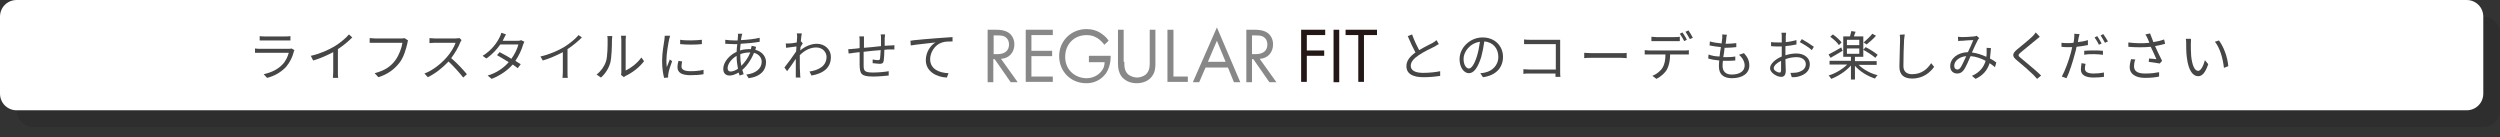 <?xml version="1.0" encoding="utf-8"?>
<!-- Generator: Adobe Illustrator 27.2.0, SVG Export Plug-In . SVG Version: 6.00 Build 0)  -->
<svg version="1.1" xmlns="http://www.w3.org/2000/svg" xmlns:xlink="http://www.w3.org/1999/xlink" x="0px" y="0px"
	 viewBox="0 0 748 41" style="enable-background:new 0 0 748 41;" xml:space="preserve">
<rect x="0" y="0" width="748" height="41" fill="#333333" stroke="none"/>
<style type="text/css">
	.st0{opacity:0.1;}
	.st1{fill:#FFFFFF;}
	.st2{fill:#464646;}
	.st3{fill:#888888;}
	.st4{fill:#231815;}
</style>
<g id="レイヤー_1">
	<g>
		<path class="st0" d="M743,38H10c-2.8,0-5-2.2-5-5V10c0-2.8,2.2-5,5-5h733c2.8,0,5,2.2,5,5v23C748,35.8,745.8,38,743,38z"/>
		<path class="st1" d="M738,33H5c-2.8,0-5-2.2-5-5V5c0-2.8,2.2-5,5-5h733c2.8,0,5,2.2,5,5v23C743,30.8,740.8,33,738,33z"/>
	</g>
	<g>
		<g>
			<path class="st2" d="M88.1,15c-0.1,0.1-0.2,0.4-0.2,0.5c-0.4,1.6-1.2,3.2-2.3,4.5c-1.7,1.8-3.7,2.8-5.7,3.3l-1-1.1
				c2.3-0.5,4.3-1.5,5.6-2.9c1-1,1.6-2.4,1.9-3.5h-8.5c-0.4,0-1,0-1.6,0v-1.3c0.6,0.1,1.1,0.1,1.6,0.1h8.4c0.4,0,0.7,0,0.9-0.1
				L88.1,15z M77.7,10.8c0.4,0.1,0.9,0.1,1.4,0.1h6.3c0.5,0,1.1,0,1.5-0.1v1.3c-0.4,0-0.9,0-1.5,0h-6.3c-0.5,0-1,0-1.4,0V10.8z"/>
			<path class="st2" d="M105.4,11.2c-1.1,1.1-2.6,2.4-4.3,3.5v6.9c0,0.6,0,1.4,0.1,1.7h-1.6c0-0.3,0.1-1.1,0.1-1.7v-6
				c-1.7,0.9-3.9,1.9-6,2.5L93,16.7c2.7-0.6,5.4-1.8,7.2-2.9c1.6-1,3.3-2.4,4.2-3.5L105.4,11.2z"/>
			<path class="st2" d="M122.1,12.1c-0.1,0.2-0.2,0.5-0.2,0.8c-0.4,1.7-1.1,4.3-2.4,5.9c-1.5,1.9-3.4,3.4-6.3,4.3l-1.1-1.2
				c3.1-0.8,4.9-2.1,6.2-3.9c1.1-1.5,1.9-3.7,2.1-5.2h-8.2c-0.6,0-1.2,0-1.6,0v-1.4c0.4,0,1.1,0.1,1.6,0.1h8c0.2,0,0.5,0,0.8-0.1
				L122.1,12.1z"/>
			<path class="st2" d="M138.1,12c-0.1,0.1-0.3,0.5-0.4,0.7c-0.5,1.4-1.6,3.2-2.7,4.7c1.7,1.4,3.6,3.5,4.7,4.8l-1.1,1
				c-1.1-1.4-2.8-3.3-4.4-4.8c-1.7,1.8-3.9,3.6-6.2,4.7l-1-1.1c2.6-1,4.9-2.9,6.6-4.8c1.1-1.2,2.3-3.1,2.7-4.4h-6.2
				c-0.6,0-1.4,0.1-1.6,0.1v-1.5c0.2,0,1.1,0.1,1.6,0.1h6.2c0.5,0,0.9-0.1,1.2-0.1L138.1,12z"/>
			<path class="st2" d="M156.9,12.5c-0.1,0.2-0.3,0.6-0.4,0.9c-0.4,1.4-1.2,3.2-2.3,4.8c0.6,0.4,1.2,0.8,1.6,1l-0.9,1.2
				c-0.4-0.3-0.9-0.7-1.5-1.1c-1.4,1.6-3.5,3.2-6.3,4.3l-1.2-1c2.8-0.8,4.9-2.4,6.3-4c-1.3-0.8-2.6-1.6-3.5-2.1l0.8-0.9
				c0.9,0.5,2.3,1.2,3.5,2c1-1.4,1.8-3,2.1-4.3h-5.4c-1,1.4-2.4,3-4.2,4.2l-1.1-0.8c2.8-1.7,4.4-4.1,5.1-5.6
				c0.2-0.3,0.4-0.9,0.5-1.3l1.4,0.5c-0.3,0.4-0.5,1-0.7,1.3c-0.1,0.2-0.2,0.4-0.3,0.6h4.4c0.4,0,0.8,0,1.1-0.2L156.9,12.5z"/>
			<path class="st2" d="M174.1,11.2c-1.1,1.1-2.6,2.4-4.3,3.5v6.9c0,0.6,0,1.4,0.1,1.7h-1.6c0-0.3,0.1-1.1,0.1-1.7v-6
				c-1.7,0.9-3.9,1.9-6,2.5l-0.7-1.2c2.7-0.6,5.4-1.8,7.2-2.9c1.6-1,3.3-2.4,4.2-3.5L174.1,11.2z"/>
			<path class="st2" d="M178.5,22.3c1.3-1,2.3-2.4,2.8-3.9c0.5-1.5,0.5-4.7,0.5-6.4c0-0.5,0-0.8-0.1-1.2h1.5c0,0.2-0.1,0.7-0.1,1.2
				c0,1.8-0.1,5.2-0.5,6.8c-0.5,1.7-1.5,3.3-2.8,4.4L178.5,22.3z M185.8,22.4c0.1-0.3,0.1-0.6,0.1-0.9v-9.6c0-0.6-0.1-1.1-0.1-1.2
				h1.5c0,0.1-0.1,0.6-0.1,1.2v9.2c1.5-0.7,3.4-2.1,4.7-3.9l0.8,1.1c-1.4,1.9-3.6,3.5-5.5,4.4c-0.2,0.1-0.4,0.2-0.5,0.4L185.8,22.4z
				"/>
			<path class="st2" d="M200.5,10.7c-0.1,0.3-0.2,0.8-0.3,1.1c-0.3,1.5-0.8,4.3-0.8,6.1c0,0.8,0,1.4,0.1,2.2
				c0.3-0.7,0.6-1.6,0.9-2.3l0.7,0.5c-0.4,1.1-1,2.8-1.1,3.6c0,0.2-0.1,0.5-0.1,0.7l0,0.6l-1.2,0.1c-0.3-1.1-0.6-2.9-0.6-5.1
				c0-2.3,0.5-5.1,0.7-6.4c0-0.4,0.1-0.8,0.1-1.1L200.5,10.7z M204.1,18.4c-0.1,0.6-0.2,1-0.2,1.5c0,0.7,0.5,1.4,2.7,1.4
				c1.4,0,2.6-0.1,3.9-0.4l0,1.3c-1,0.2-2.3,0.3-4,0.3c-2.7,0-3.8-0.9-3.8-2.4c0-0.6,0.1-1.2,0.3-1.9L204.1,18.4z M203.5,11.9
				c1.7,0.3,4.9,0.2,6.5,0v1.3c-1.7,0.2-4.8,0.2-6.5,0L203.5,11.9z"/>
			<path class="st2" d="M226,14.9c2,0.5,3.2,2,3.2,3.7c0,2.3-1.5,4.3-5.2,4.8l-0.7-1.1c2.8-0.3,4.6-1.8,4.6-3.8
				c0-1.2-0.8-2.3-2.3-2.7c-0.9,2.2-2.2,4-3.5,5.1c0.1,0.4,0.3,0.9,0.4,1.3l-1.2,0.4c-0.1-0.3-0.2-0.6-0.3-0.9
				c-0.9,0.5-1.8,0.9-2.7,0.9c-1.1,0-1.9-0.6-1.9-2c0-2,1.8-4.1,4-5.1c0-0.8,0.1-1.6,0.2-2.3c-0.3,0-0.7,0-1,0
				c-0.7,0-1.9-0.1-2.6-0.1l0-1.2c0.5,0.1,1.9,0.2,2.6,0.2c0.4,0,0.7,0,1.1,0c0-0.5,0.1-0.9,0.1-1.2c0-0.3,0-0.6,0-0.8l1.3,0
				c-0.1,0.2-0.1,0.5-0.2,0.7c-0.1,0.3-0.1,0.7-0.2,1.2c2-0.1,3.9-0.3,5.6-0.7l0,1.2c-1.7,0.3-3.8,0.5-5.7,0.6
				c-0.1,0.6-0.1,1.3-0.2,2c0.9-0.3,1.9-0.4,2.7-0.4c0.2,0,0.4,0,0.6,0l0-0.1c0.1-0.2,0.1-0.7,0.2-0.9l1.3,0.3
				C226.2,14.1,226.1,14.6,226,14.9L226,14.9z M220.4,16.7c-1.5,0.9-2.7,2.4-2.7,3.7c0,0.6,0.3,1,0.9,1c0.6,0,1.4-0.3,2.2-0.8
				c-0.2-1.1-0.4-2.4-0.4-3.6V16.7z M224.2,15.7c-1,0-1.9,0.2-2.7,0.5c0,0.2,0,0.4,0,0.6c0,1,0.1,2,0.3,2.9c1-1,2-2.3,2.7-4H224.2z"
				/>
			<path class="st2" d="M240.2,13c-0.2,0.3-0.5,0.7-0.7,1.1c0,0.3,0,0.7-0.1,1c1.7-1.4,3.5-2,5-2c2.2,0,4.2,1.5,4.2,4
				c0,3.2-2.3,4.9-5.8,5.5l-0.6-1.2c2.7-0.4,5.1-1.6,5.1-4.4c0-1.2-1-2.8-3.1-2.8c-1.8,0-3.5,0.9-4.9,2.3c0,0.7,0,1.3,0,1.9
				c0,1.4,0,2.4,0.1,3.8c0,0.3,0,0.7,0.1,1h-1.4c0-0.2,0-0.7,0-0.9c0-1.5,0-2.3,0-4.1c0-0.2,0-0.4,0-0.6c-0.8,1.2-1.8,2.7-2.6,3.7
				l-0.8-1.1c0.9-1.1,2.7-3.6,3.5-4.8c0-0.5,0.1-1,0.1-1.5c-0.7,0.1-2.1,0.3-3.1,0.4l-0.1-1.3c0.4,0,0.7,0,1,0
				c0.5,0,1.4-0.1,2.3-0.3c0-0.8,0.1-1.3,0.1-1.5c0-0.4,0-0.8-0.1-1.2l1.5,0c-0.1,0.4-0.2,1.3-0.3,2.4l0.1,0L240.2,13z"/>
			<path class="st2" d="M264.8,10.4c0,0.3-0.1,0.8-0.1,1.1c0,0.7,0,1.5,0,2.2c0.6,0,1.2-0.1,1.7-0.1c0.4,0,0.9,0,1.2-0.1v1.3
				c-0.3,0-0.8,0-1.2,0c-0.5,0-1.1,0-1.8,0.1c0,1.2-0.1,2.6-0.2,3.3c-0.1,0.7-0.5,0.9-1.2,0.9c-0.6,0-1.7-0.2-2.1-0.2l0-1.1
				c0.5,0.1,1.2,0.2,1.6,0.2c0.4,0,0.5-0.1,0.6-0.4c0.1-0.5,0.1-1.6,0.2-2.6c-1.6,0.1-3.5,0.3-5.1,0.5c0,1.6,0,3.3,0,3.9
				c0,1.7,0.1,2.3,2.8,2.3c1.7,0,3.7-0.2,4.7-0.4l0,1.3c-1.1,0.1-3,0.3-4.6,0.3c-3.7,0-4-0.8-4.1-3.4c0-0.7,0-2.4,0-3.9l-1.7,0.2
				c-0.5,0.1-1.2,0.2-1.6,0.2l-0.1-1.3c0.5,0,1.1,0,1.6-0.1c0.4,0,1-0.1,1.8-0.2l0-2.2c0-0.5,0-0.8-0.1-1.3h1.4c0,0.4,0,0.8,0,1.3
				l0,2.1c1.5-0.1,3.4-0.3,5.1-0.5v-2.3c0-0.4,0-0.9-0.1-1.2H264.8z"/>
			<path class="st2" d="M273.8,12c1-0.1,4-0.4,6.9-0.6c1.7-0.1,3.2-0.2,4.3-0.3v1.3c-0.9,0-2.3,0-3.1,0.3c-2.3,0.7-3.6,3.1-3.6,5
				c0,3.1,2.9,4.1,5.5,4.2l-0.5,1.3c-2.9-0.1-6.3-1.7-6.3-5.2c0-2.5,1.5-4.5,2.9-5.3c-1.4,0.2-5.7,0.6-7.4,0.9l-0.1-1.4
				C273,12.1,273.5,12,273.8,12z"/>
			<path class="st2" d="M430.5,13.2c-0.4,0.2-0.8,0.4-1.2,0.7c-1.1,0.5-3.3,1.6-4.8,2.6c-1.5,1-2.4,2-2.4,3.2c0,1.3,1.2,2.1,3.7,2.1
				c1.7,0,3.8-0.2,5.1-0.5v1.4c-1.2,0.2-3,0.4-5,0.4c-3,0-5.1-0.9-5.1-3.3c0-1.6,1-2.9,2.7-4.1c-0.7-1.3-1.6-3.2-2.3-4.9l1.3-0.5
				c0.6,1.7,1.4,3.4,2.1,4.7c1.5-0.9,3.2-1.7,4.1-2.2c0.5-0.3,0.8-0.5,1.1-0.8L430.5,13.2z"/>
			<path class="st2" d="M442.9,21.9c0.5,0,1-0.1,1.4-0.2c2-0.4,4-2,4-4.7c0-2.4-1.5-4.4-4.2-4.6c-0.2,1.5-0.5,3.1-0.9,4.6
				c-1,3.2-2.2,4.9-3.7,4.9c-1.4,0-2.8-1.6-2.8-4.2c0-3.4,3.1-6.5,6.9-6.5c3.7,0,6.1,2.6,6.1,5.8c0,3.3-2.2,5.6-6,6.1L442.9,21.9z
				 M441.9,16.8c0.4-1.3,0.7-2.8,0.9-4.3c-3,0.4-4.9,3-4.9,5.1c0,2,0.9,2.9,1.6,2.9C440.2,20.5,441.1,19.4,441.9,16.8z"/>
			<path class="st2" d="M465.4,22.9c0-0.2,0-0.5,0-0.9h-7.8c-0.7,0-1.4,0-1.8,0.1v-1.4c0.4,0,1.1,0.1,1.8,0.1h7.9v-7.6h-7.7
				c-0.6,0-1.4,0-1.8,0v-1.4c0.5,0.1,1.2,0.1,1.7,0.1h7.9c0.4,0,0.9,0,1.2,0c0,0.4,0,0.9,0,1.2v8.3c0,0.6,0,1.3,0.1,1.6H465.4z"/>
			<path class="st2" d="M474,15.8c0.5,0,1.3,0.1,2.2,0.1h8.8c0.8,0,1.4,0,1.7-0.1v1.6c-0.3,0-1-0.1-1.7-0.1h-8.8
				c-0.9,0-1.7,0-2.2,0.1V15.8z"/>
			<path class="st2" d="M504.1,15.1c0.3,0,0.9,0,1.2-0.1v1.3c-0.4,0-0.9,0-1.2,0h-4.4c0,1.7-0.3,3.2-0.9,4.4
				c-0.6,1.1-1.8,2.2-3.2,2.9l-1.2-0.9c1.2-0.5,2.4-1.4,3-2.4c0.7-1.1,0.9-2.5,0.9-4h-4.8c-0.5,0-1,0-1.4,0v-1.3
				c0.4,0,0.9,0.1,1.4,0.1H504.1z M495.6,12.3c-0.5,0-1.1,0-1.5,0V11c0.5,0,0.9,0.1,1.5,0.1h5.5c0.4,0,1,0,1.5-0.1v1.3
				c-0.5,0-1,0-1.5,0H495.6z M503.9,12.3c-0.3-0.7-0.9-1.6-1.3-2.2l0.8-0.4c0.4,0.6,1,1.5,1.3,2.2L503.9,12.3z M505.2,9.1
				c0.4,0.6,1,1.6,1.3,2.2l-0.9,0.4c-0.4-0.7-0.9-1.6-1.3-2.2L505.2,9.1z"/>
			<path class="st2" d="M521.8,15.9c1.1,1.2,1.6,2.3,1.6,3.7c0,2.4-2.1,3.8-5.2,3.8c-2.2,0-3.9-0.9-3.9-3.5c0-0.4,0-1.1,0.1-1.8
				c-1.2-0.1-2.3-0.3-3.3-0.6l0.1-1.2c1,0.4,2.2,0.6,3.3,0.6c0.1-0.9,0.2-1.9,0.4-2.8c-1.1-0.1-2.4-0.3-3.4-0.5l0.1-1.2
				c1,0.3,2.3,0.5,3.5,0.6c0.1-0.6,0.1-1.2,0.2-1.6c0-0.4,0-0.7,0-1.1l1.4,0.1c-0.1,0.4-0.2,0.8-0.2,1.1c0,0.4-0.1,1-0.2,1.6
				c1.2,0,2.3-0.1,3.2-0.2l0,1.2c-1,0.1-2,0.2-3.2,0.2H516c-0.1,0.9-0.2,1.9-0.4,2.8h0.3c1.1,0,2.2,0,3.3-0.2l0,1.2
				c-1.1,0.1-2,0.1-3.1,0.1c-0.2,0-0.4,0-0.6,0c-0.1,0.6-0.1,1.2-0.1,1.6c0,1.5,0.9,2.5,2.7,2.5c2.4,0,3.9-1,3.9-2.7
				c0-1.1-0.6-2.3-1.7-3.2L521.8,15.9z"/>
			<path class="st2" d="M534,16.6c1.2-0.4,2.4-0.6,3.5-0.6c2.3,0,4,1.3,4,3.2c0,1.9-1.2,3.1-3.4,3.7c-0.7,0.2-1.4,0.2-2,0.2
				l-0.4-1.3c0.6,0,1.2,0,1.9-0.1c1.4-0.3,2.7-1,2.7-2.5c0-1.3-1.2-2.1-2.7-2.1c-1.2,0-2.3,0.2-3.4,0.6c0,1.3,0.1,2.7,0.1,3.4
				c0,1.5-0.6,1.9-1.4,1.9c-1.2,0-3.3-1.2-3.3-2.6c0-1.3,1.6-2.7,3.5-3.5v-0.9c0-0.6,0-1.4,0-2.1c-0.4,0-0.8,0-1.2,0
				c-0.7,0-1.4,0-2-0.1l0-1.2c0.9,0.1,1.4,0.1,2,0.1c0.4,0,0.8,0,1.2,0c0-0.8,0-1.5,0-1.8c0-0.3,0-0.8-0.1-1.1h1.4
				c0,0.3-0.1,0.7-0.1,1.1c0,0.4,0,1,0,1.7c1.2-0.1,2.4-0.4,3.2-0.6l0,1.3c-0.9,0.2-2.1,0.4-3.3,0.5c0,0.8,0,1.5,0,2.1V16.6z
				 M532.9,21c0-0.6,0-1.6,0-2.8c-1.3,0.6-2.2,1.5-2.2,2.2c0,0.7,1.1,1.3,1.7,1.3C532.7,21.8,532.9,21.5,532.9,21z M539.1,11.7
				c1.1,0.6,2.8,1.7,3.6,2.3l-0.6,1c-0.8-0.8-2.5-1.8-3.6-2.4L539.1,11.7z"/>
			<path class="st2" d="M556.1,19.4c1.4,1.4,3.6,2.6,5.7,3.1c-0.3,0.2-0.6,0.7-0.8,1c-2.2-0.7-4.5-2.1-6-3.8v4.1h-1.2v-4.2
				c-1.5,1.7-3.8,3.2-5.9,4c-0.2-0.3-0.5-0.8-0.8-1c2-0.6,4.2-1.9,5.6-3.3h-5.3v-1.1h6.4V17h-2.3v-6.1h2c0.2-0.5,0.3-1.2,0.4-1.6
				l1.3,0.2c-0.2,0.5-0.4,1-0.5,1.4h2.8V17H555v1.3h6.5v1.1H556.1z M551.3,15.2c-1.2,0.7-2.5,1.5-3.6,2.1l-0.6-1
				c1-0.5,2.4-1.3,3.8-2.1L551.3,15.2z M550.2,13.5c-0.5-0.8-1.6-1.8-2.6-2.5l0.8-0.7c1,0.7,2.1,1.7,2.6,2.4L550.2,13.5z
				 M552.6,13.5h3.7v-1.6h-3.7V13.5z M552.6,16.1h3.7v-1.6h-3.7V16.1z M561.1,17.3c-0.8-0.7-2.3-1.7-3.6-2.4l0.7-0.8
				c1.2,0.6,2.8,1.6,3.6,2.3L561.1,17.3z M561.3,10.7c-0.8,0.9-1.9,1.9-2.8,2.6l-0.9-0.6c0.8-0.7,2-1.8,2.6-2.6L561.3,10.7z"/>
			<path class="st2" d="M569.9,10.3c-0.1,0.5-0.1,1.1-0.2,1.6c-0.1,1.8-0.2,5.5-0.2,7.9c0,1.7,1.1,2.4,2.6,2.4
				c2.9,0,4.6-1.6,5.7-3.3l0.9,1.1c-1.1,1.5-3.1,3.5-6.6,3.5c-2.3,0-3.8-1-3.8-3.5c0-2.4,0.2-6.4,0.2-8c0-0.6,0-1.1-0.1-1.6
				L569.9,10.3z"/>
			<path class="st2" d="M596.9,20.1c-0.5-0.4-1-0.8-1.6-1.2c-0.7,2.1-1.9,3.6-4.2,4.7l-1.1-0.9c2.5-1.1,3.6-2.8,4.1-4.5
				c-1.3-0.7-2.9-1.3-4.5-1.4c-0.6,1.4-1.4,3.2-2,4.1c-0.6,0.8-1.2,1.1-2,1.1c-1.2,0-2.1-0.8-2.1-2.2c0-2.3,2.2-4.1,5.3-4.2
				c0.6-1.2,1.2-2.6,1.6-3.6c-0.6,0-2.5,0.1-3.3,0.2c-0.4,0-0.8,0-1.2,0.1l-0.1-1.3c0.4,0,0.9,0.1,1.2,0.1c0.8,0,2.9-0.1,3.6-0.2
				c0.3,0,0.6-0.1,0.8-0.2l0.8,0.7c-0.2,0.2-0.3,0.3-0.4,0.5c-0.4,0.7-1.1,2.3-1.8,3.8c1.6,0.2,3,0.7,4.3,1.3
				c0.1-0.4,0.1-0.8,0.1-1.2c0-0.4,0-0.9,0-1.5l1.3,0.1c-0.1,1.1-0.2,2.1-0.3,3.1c0.8,0.4,1.4,0.8,1.9,1.2L596.9,20.1z M588.3,16.8
				c-2.3,0.2-3.6,1.6-3.6,2.9c0,0.7,0.4,1.1,0.9,1.1c0.4,0,0.6-0.1,1-0.6C587.1,19.5,587.7,18,588.3,16.8z"/>
			<path class="st2" d="M610.3,11c-0.4,0.3-0.8,0.7-1.1,0.9c-1.1,0.9-3.4,2.8-4.5,3.7c-1,0.8-1,1.1,0.1,1.9c1.4,1.2,4.4,3.6,5.9,5.1
				l-1.2,1c-0.3-0.4-0.8-0.8-1.1-1.2c-0.9-0.9-3.5-3.2-5-4.4c-1.5-1.2-1.3-2,0.1-3.2c1.2-1,3.6-2.9,4.7-4c0.3-0.3,0.7-0.8,0.9-1.1
				L610.3,11z"/>
			<path class="st2" d="M624.6,13.5c-1,0.2-2.2,0.4-3.3,0.5c-0.1,0.7-0.3,1.4-0.5,2.1c-0.6,2.3-1.6,5.5-2.5,7.3l-1.4-0.5
				c0.9-1.6,2.1-4.8,2.7-7.1c0.1-0.5,0.3-1.1,0.4-1.7c-0.5,0-1,0-1.4,0c-0.7,0-1.3,0-1.8-0.1l0-1.2c0.8,0.1,1.3,0.1,1.9,0.1
				c0.5,0,1.1,0,1.7-0.1c0.1-0.6,0.2-1.1,0.2-1.4c0-0.4,0.1-1,0-1.3l1.6,0.1c-0.1,0.3-0.2,0.9-0.3,1.2l-0.2,1.2c1-0.1,2.1-0.3,3-0.6
				V13.5z M624,19.1c-0.1,0.5-0.2,1-0.2,1.4c0,0.7,0.4,1.5,2.6,1.5c1,0,2.1-0.1,3.1-0.3l0,1.3c-0.8,0.1-1.9,0.2-3.1,0.2
				c-2.5,0-3.8-0.8-3.8-2.4c0-0.6,0.1-1.2,0.2-1.9L624,19.1z M623.6,15.2c0.8-0.1,1.9-0.1,2.9-0.1c0.9,0,1.9,0,2.7,0.1l0,1.2
				c-0.8-0.1-1.7-0.2-2.7-0.2c-1,0-2,0-2.9,0.2V15.2z M628,13.4c-0.3-0.7-0.9-1.6-1.3-2.2l0.8-0.4c0.4,0.6,1,1.6,1.3,2.2L628,13.4z
				 M629.3,10.2c0.4,0.6,1.1,1.6,1.4,2.2l-0.9,0.4c-0.4-0.7-0.9-1.6-1.3-2.2L629.3,10.2z"/>
			<path class="st2" d="M647.8,13.1c-1,0.3-2,0.5-3,0.7c0.6,1.3,1.4,3.1,2.1,4.4l-0.7,0.8c-0.7-0.1-2.3-0.4-3.3-0.5l0.1-1
				c0.6,0,1.7,0.2,2.2,0.2c-0.4-1-1.2-2.6-1.7-3.7c-2,0.2-4.3,0.2-6.7,0l0-1.3c2.3,0.3,4.5,0.3,6.3,0.1l-0.5-1.2
				c-0.3-0.6-0.4-0.9-0.7-1.3l1.4-0.3c0.4,1.1,0.7,1.8,1,2.6c1.1-0.2,2.2-0.4,3.2-0.8L647.8,13.1z M638.9,17.8
				c-0.3,0.6-0.4,1.5-0.4,2c0,1.4,0.9,2.2,3.3,2.2c2.1,0,3-0.2,4.2-0.4l0,1.3c-1,0.2-2.1,0.4-4.2,0.4c-2.9,0-4.6-1.2-4.6-3.2
				c0-0.7,0.2-1.6,0.4-2.4L638.9,17.8z"/>
			<path class="st2" d="M655.5,13.1c0,1,0,2.4,0.1,3.7c0.3,2.7,1,4.4,2.1,4.4c0.8,0,1.6-1.6,2-3.2l1,1.2c-0.9,2.7-1.9,3.6-3,3.6
				c-1.5,0-2.9-1.5-3.4-5.6c-0.2-1.4-0.2-3.3-0.2-4.2c0-0.4,0-1-0.1-1.4l1.5,0C655.6,12,655.5,12.7,655.5,13.1z M666.7,19.8
				l-1.3,0.5c-0.3-2.8-1.2-6-2.7-7.8l1.2-0.4C665.3,13.9,666.5,17.1,666.7,19.8z"/>
		</g>
		<g>
			<g>
				<path class="st3" d="M298,8.9c1.1,0,2.6,0.1,3.8,0.9c0.9,0.6,1.7,1.8,1.7,3.5c0,2.4-1.6,4.2-4,4.3l5,7h-2.1l-4.8-6.9h-0.4v6.9
					h-1.7V8.9H298z M297.3,16.2h1.1c2.2,0,3.5-1,3.5-2.9c0-0.9-0.3-1.7-1.2-2.3c-0.7-0.4-1.5-0.4-2.3-0.4h-1.1V16.2z"/>
				<path class="st3" d="M315,10.5h-6.4v4.7h6.2v1.6h-6.2v6.1h6.4v1.6h-8.1V8.9h8.1V10.5z"/>
				<path class="st3" d="M325.8,16.7h6.5v0.4c0,1.7-0.5,3.6-1.5,5c-0.5,0.6-2.2,2.8-5.8,2.8c-4.7,0-8.1-3.6-8.1-8.1s3.5-8.1,8.2-8.1
					c1.5,0,3.3,0.4,4.8,1.6c0.7,0.5,1.4,1.2,1.8,1.9l-1.3,1.2c-0.4-0.6-1-1.2-1.5-1.6c-0.8-0.6-1.9-1.3-3.8-1.3
					c-3.8,0-6.4,2.8-6.4,6.5c0,4.3,3.4,6.4,6.4,6.4c2.1,0,3.9-1.1,4.8-2.6c0.3-0.5,0.6-1.2,0.6-2.2h-4.7V16.7z"/>
				<path class="st3" d="M336.4,18.5c0,1.3,0,2.8,1.2,3.8c0.6,0.5,1.7,0.9,2.6,0.9c0.9,0,2-0.4,2.6-0.9c1.2-1.1,1.2-2.5,1.2-3.8V8.9
					h1.7V19c0,1.3-0.1,2.6-1,3.8c-0.9,1.3-2.6,2.1-4.6,2.1c-2,0-3.6-0.8-4.6-2.1c-0.8-1.2-1-2.4-1-3.8V8.9h1.7V18.5z"/>
				<path class="st3" d="M351.1,8.9v14h4.3v1.6h-6.1V8.9H351.1z"/>
				<path class="st3" d="M367.4,20.2h-6.7l-1.9,4.4h-1.9l7.2-16.4l7,16.4h-1.9L367.4,20.2z M366.7,18.5l-2.6-6.3l-2.7,6.3H366.7z"/>
				<path class="st3" d="M375.4,8.9c1.1,0,2.6,0.1,3.8,0.9c0.9,0.6,1.7,1.8,1.7,3.5c0,2.4-1.6,4.2-4,4.3l5,7h-2.1l-4.8-6.9h-0.4v6.9
					h-1.7V8.9H375.4z M374.6,16.2h1.1c2.2,0,3.5-1,3.5-2.9c0-0.9-0.3-1.7-1.2-2.3c-0.7-0.4-1.5-0.4-2.3-0.4h-1.1V16.2z"/>
				<path class="st4" d="M396.4,10.5H391v4.6h5.2v1.6H391v7.8h-1.7V8.9h7.2V10.5z"/>
				<path class="st4" d="M400.7,8.9v15.7H399V8.9H400.7z"/>
				<path class="st4" d="M408.1,10.5v14h-1.7v-14h-3.8V8.9h9.4v1.6H408.1z"/>
			</g>
		</g>
	</g>
</g>
<g id="design">
</g>
</svg>
